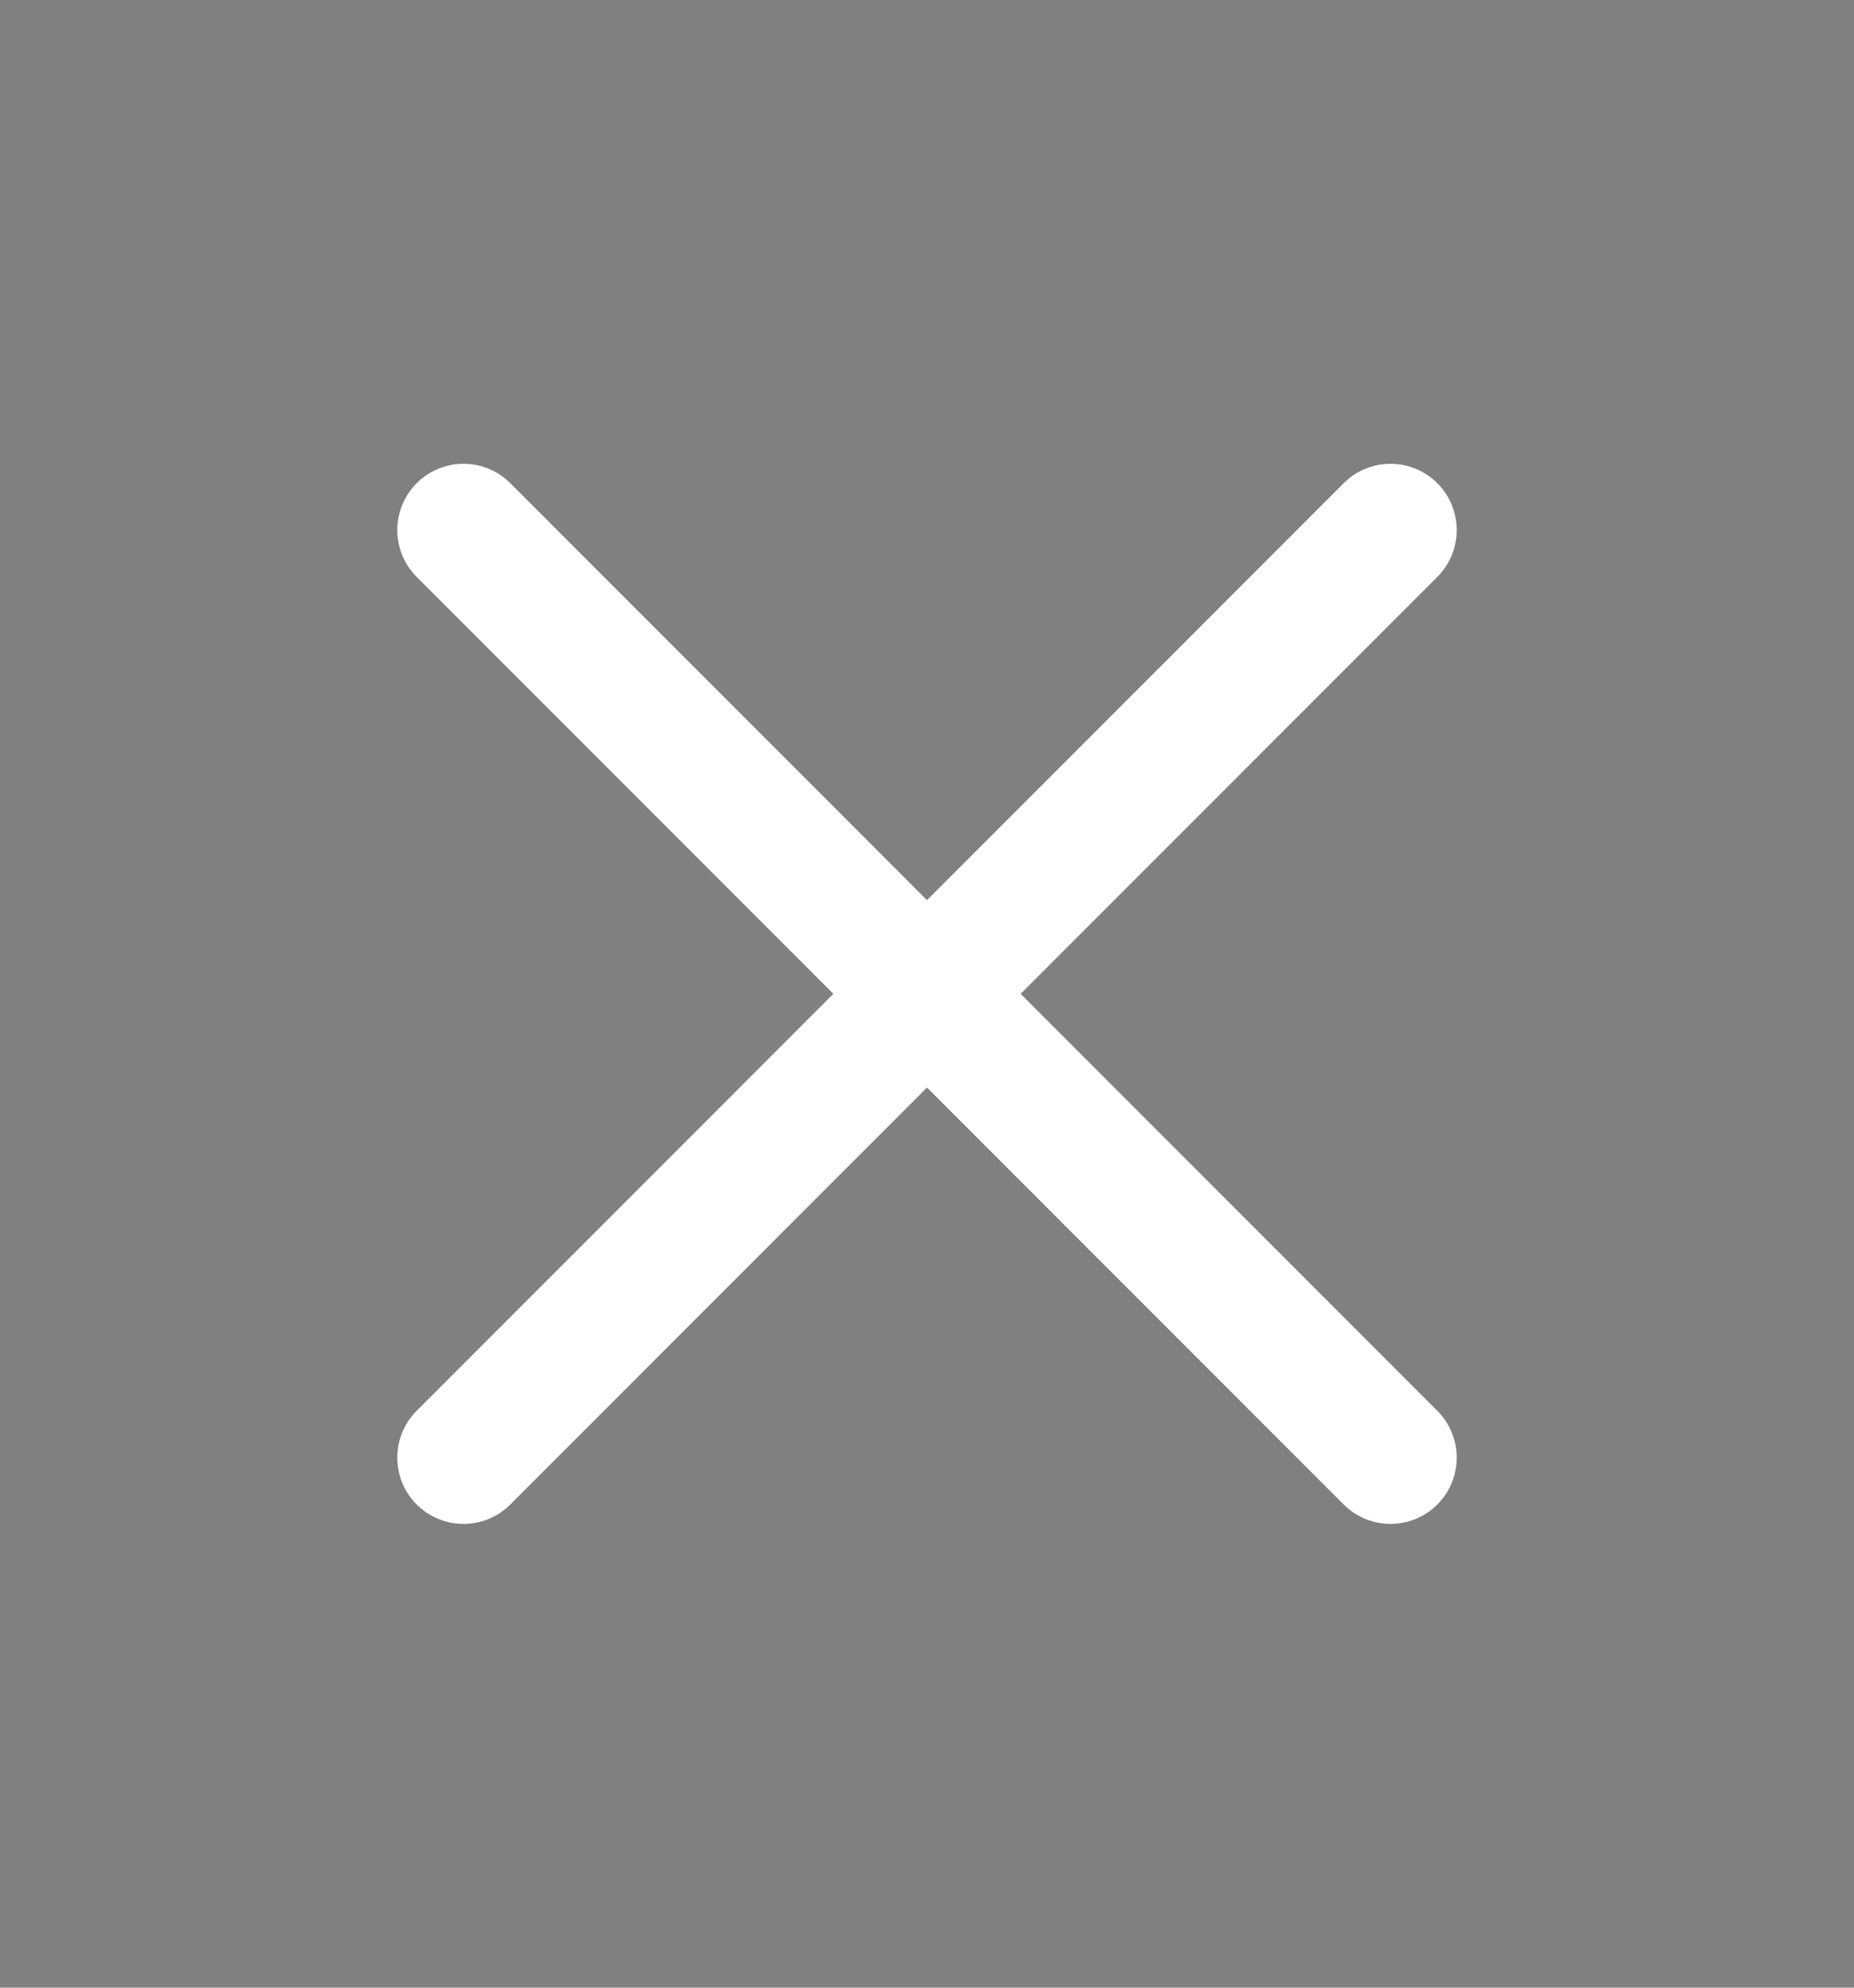 <svg xmlns="http://www.w3.org/2000/svg" width="14" height="15" viewBox="0 0 14 15" fill="currentColor">
	<rect x="0" y="0" width="14" height="15" fill="#808080" stroke="none"/>
	<path d="M10.5 4L3.5 11M3.5 4L10.5 11" stroke="white" stroke-linecap="round" stroke-linejoin="round" />
</svg>
